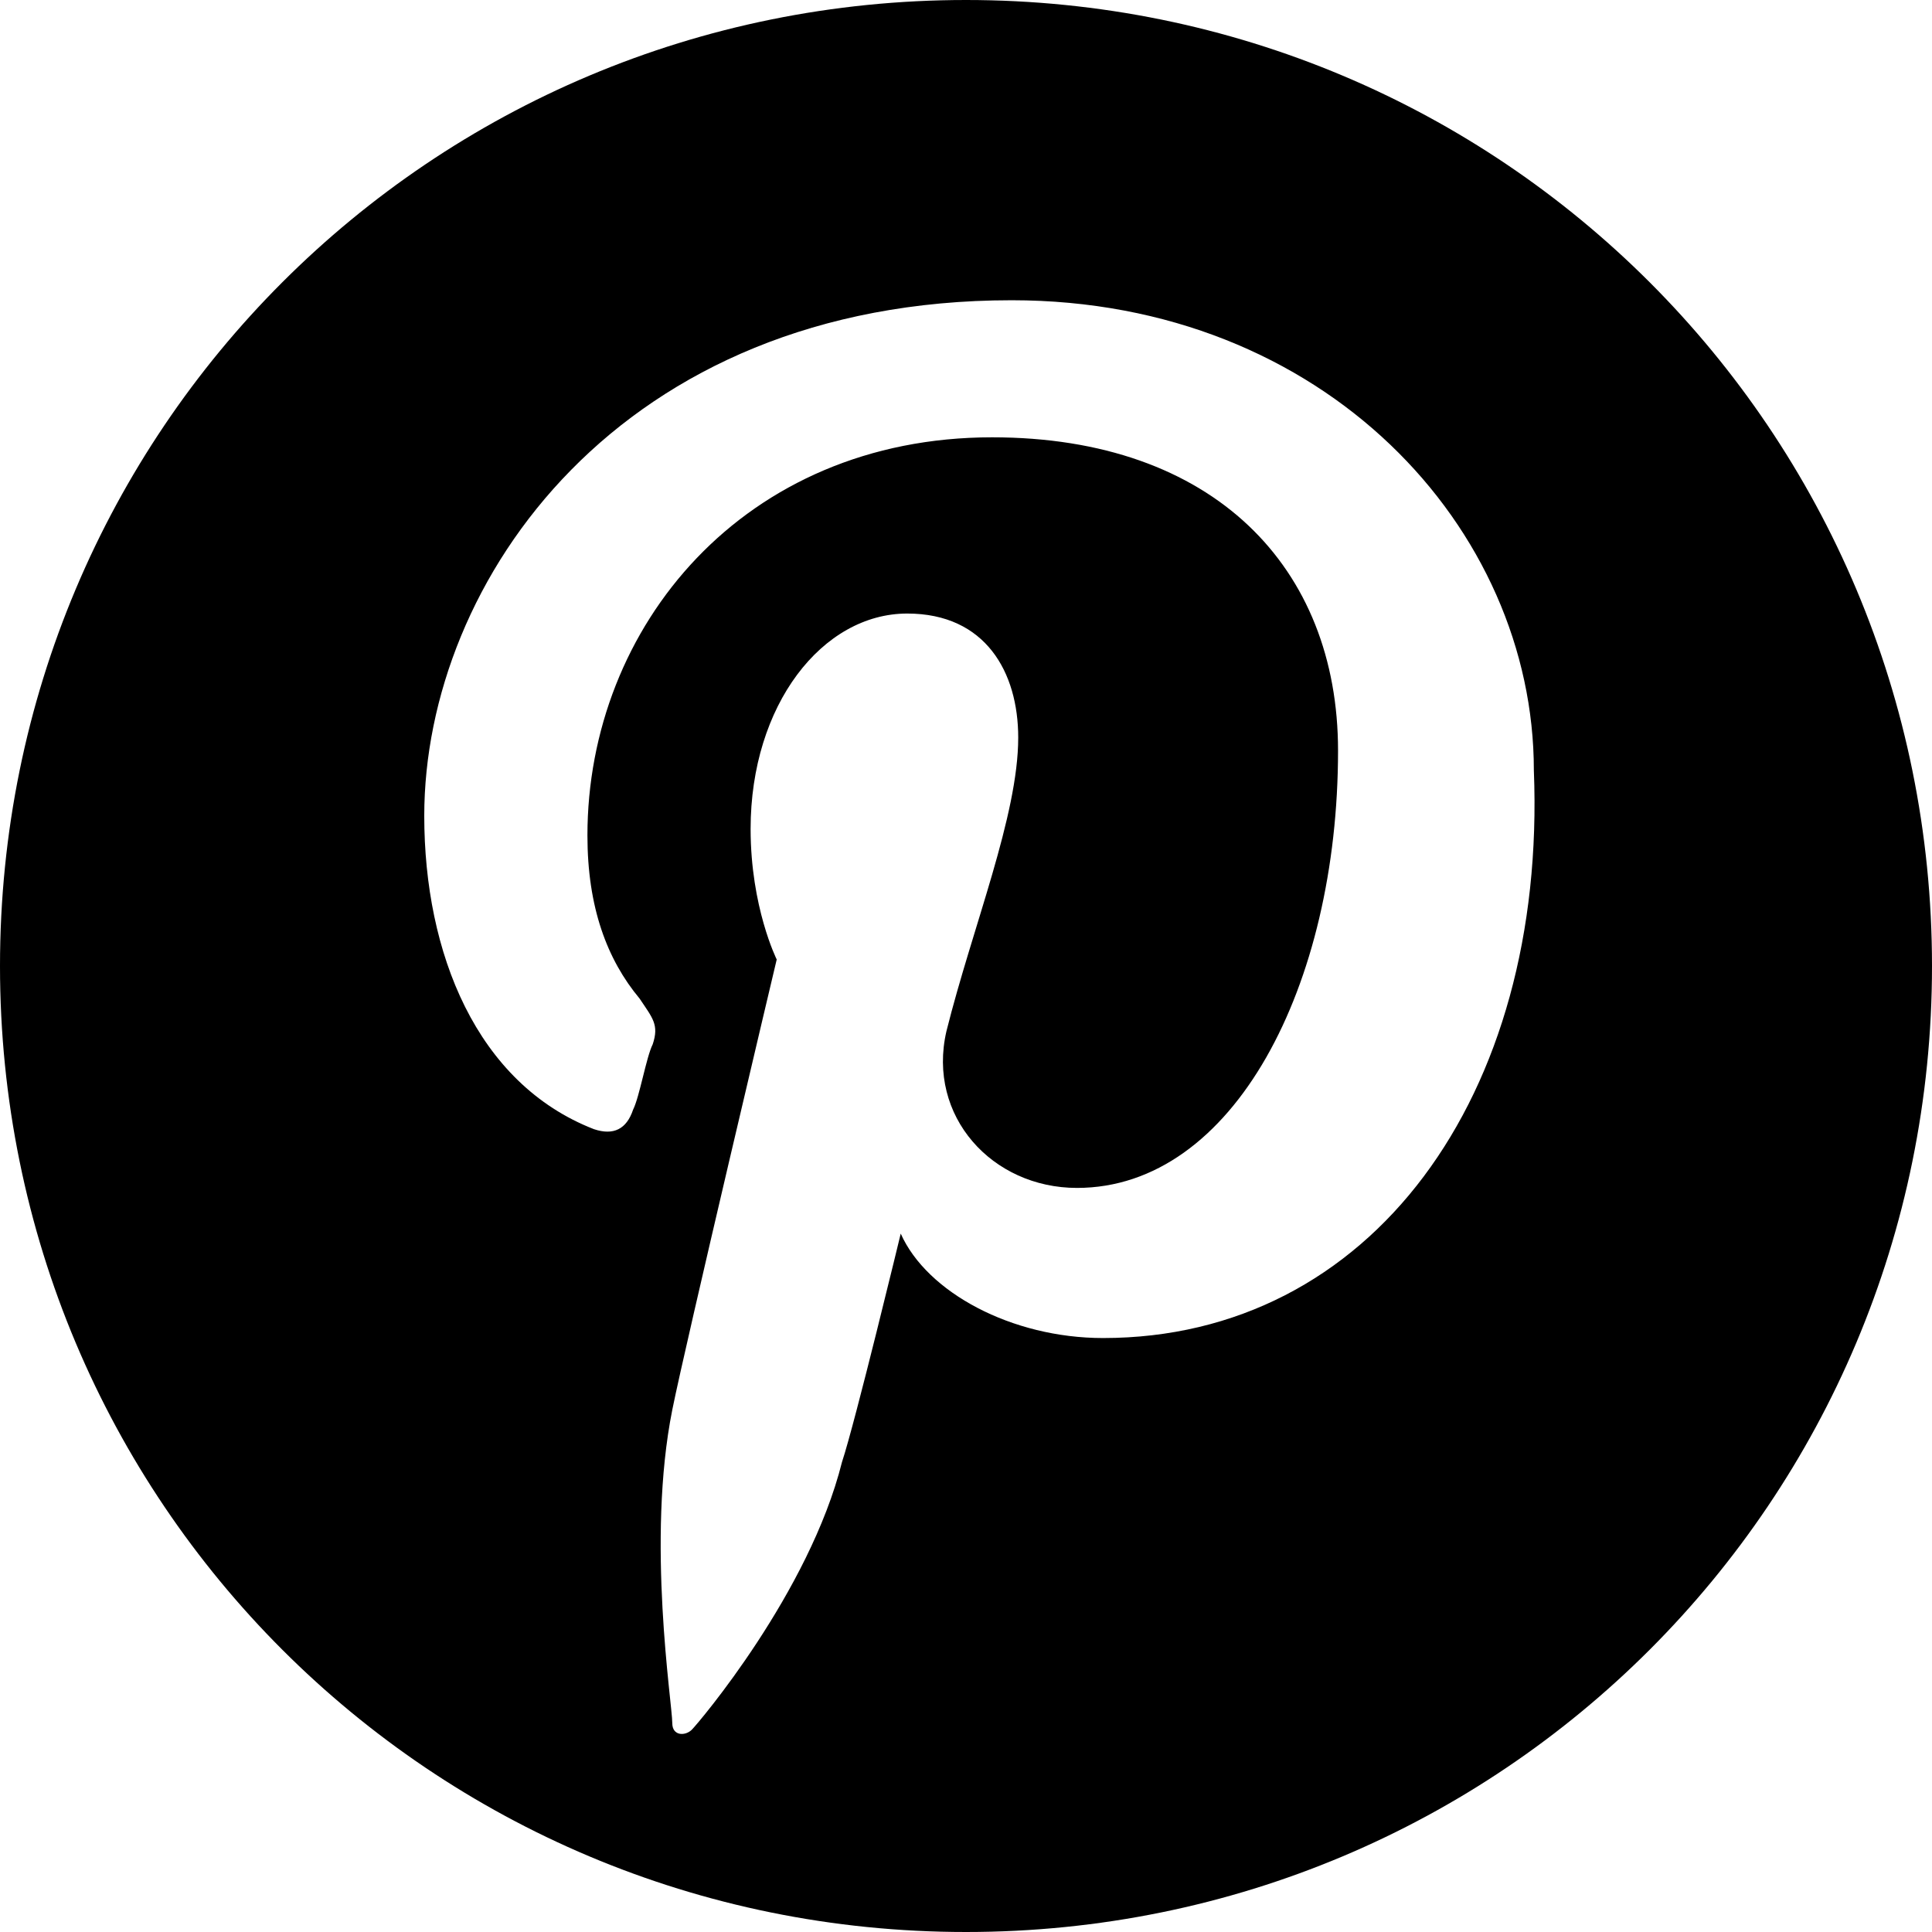 <?xml version="1.0" encoding="utf-8"?>
<!-- Generator: Adobe Illustrator 22.0.1, SVG Export Plug-In . SVG Version: 6.00 Build 0)  -->
<svg version="1.1" id="Layer_1" xmlns="http://www.w3.org/2000/svg" xmlns:xlink="http://www.w3.org/1999/xlink" x="0px" y="0px"
	 viewBox="0 0 29.6 29.6" style="enable-background:new 0 0 29.6 29.6;" xml:space="preserve">
<path d="M16.9,20.5c-1.4,0-2.7-0.7-3.1-1.6c0,0-0.7,2.9-0.9,3.5c-0.5,2-2.2,4-2.3,4.1c-0.1,0.1-0.3,0.1-0.3-0.1c0-0.3-0.4-2.8,0-4.8
	c0.2-1,1.6-6.9,1.6-6.9s-0.4-0.8-0.4-2c0-1.9,1.1-3.3,2.4-3.3c1.2,0,1.7,0.9,1.7,1.9c0,1.2-0.7,2.9-1.1,4.5c-0.3,1.3,0.7,2.4,2,2.4
	c2.4,0,4-3.1,4-6.7c0-2.8-1.9-4.8-5.3-4.8c-3.8,0-6.2,2.9-6.2,6.1c0,1.1,0.3,1.9,0.8,2.5c0.2,0.3,0.3,0.4,0.2,0.7
	c-0.1,0.2-0.2,0.8-0.3,1c-0.1,0.3-0.3,0.4-0.6,0.3c-1.8-0.7-2.6-2.7-2.6-4.8c0-3.6,3-7.9,9-7.9c4.8,0,8,3.5,8,7.2
	C23.7,16.8,21,20.5,16.9,20.5 M14.8,0C6.6,0,0,6.6,0,14.8C0,23,6.6,29.6,14.8,29.6c8.2,0,14.8-6.6,14.8-14.8C29.6,6.6,23,0,14.8,0"
	/>
</svg>
